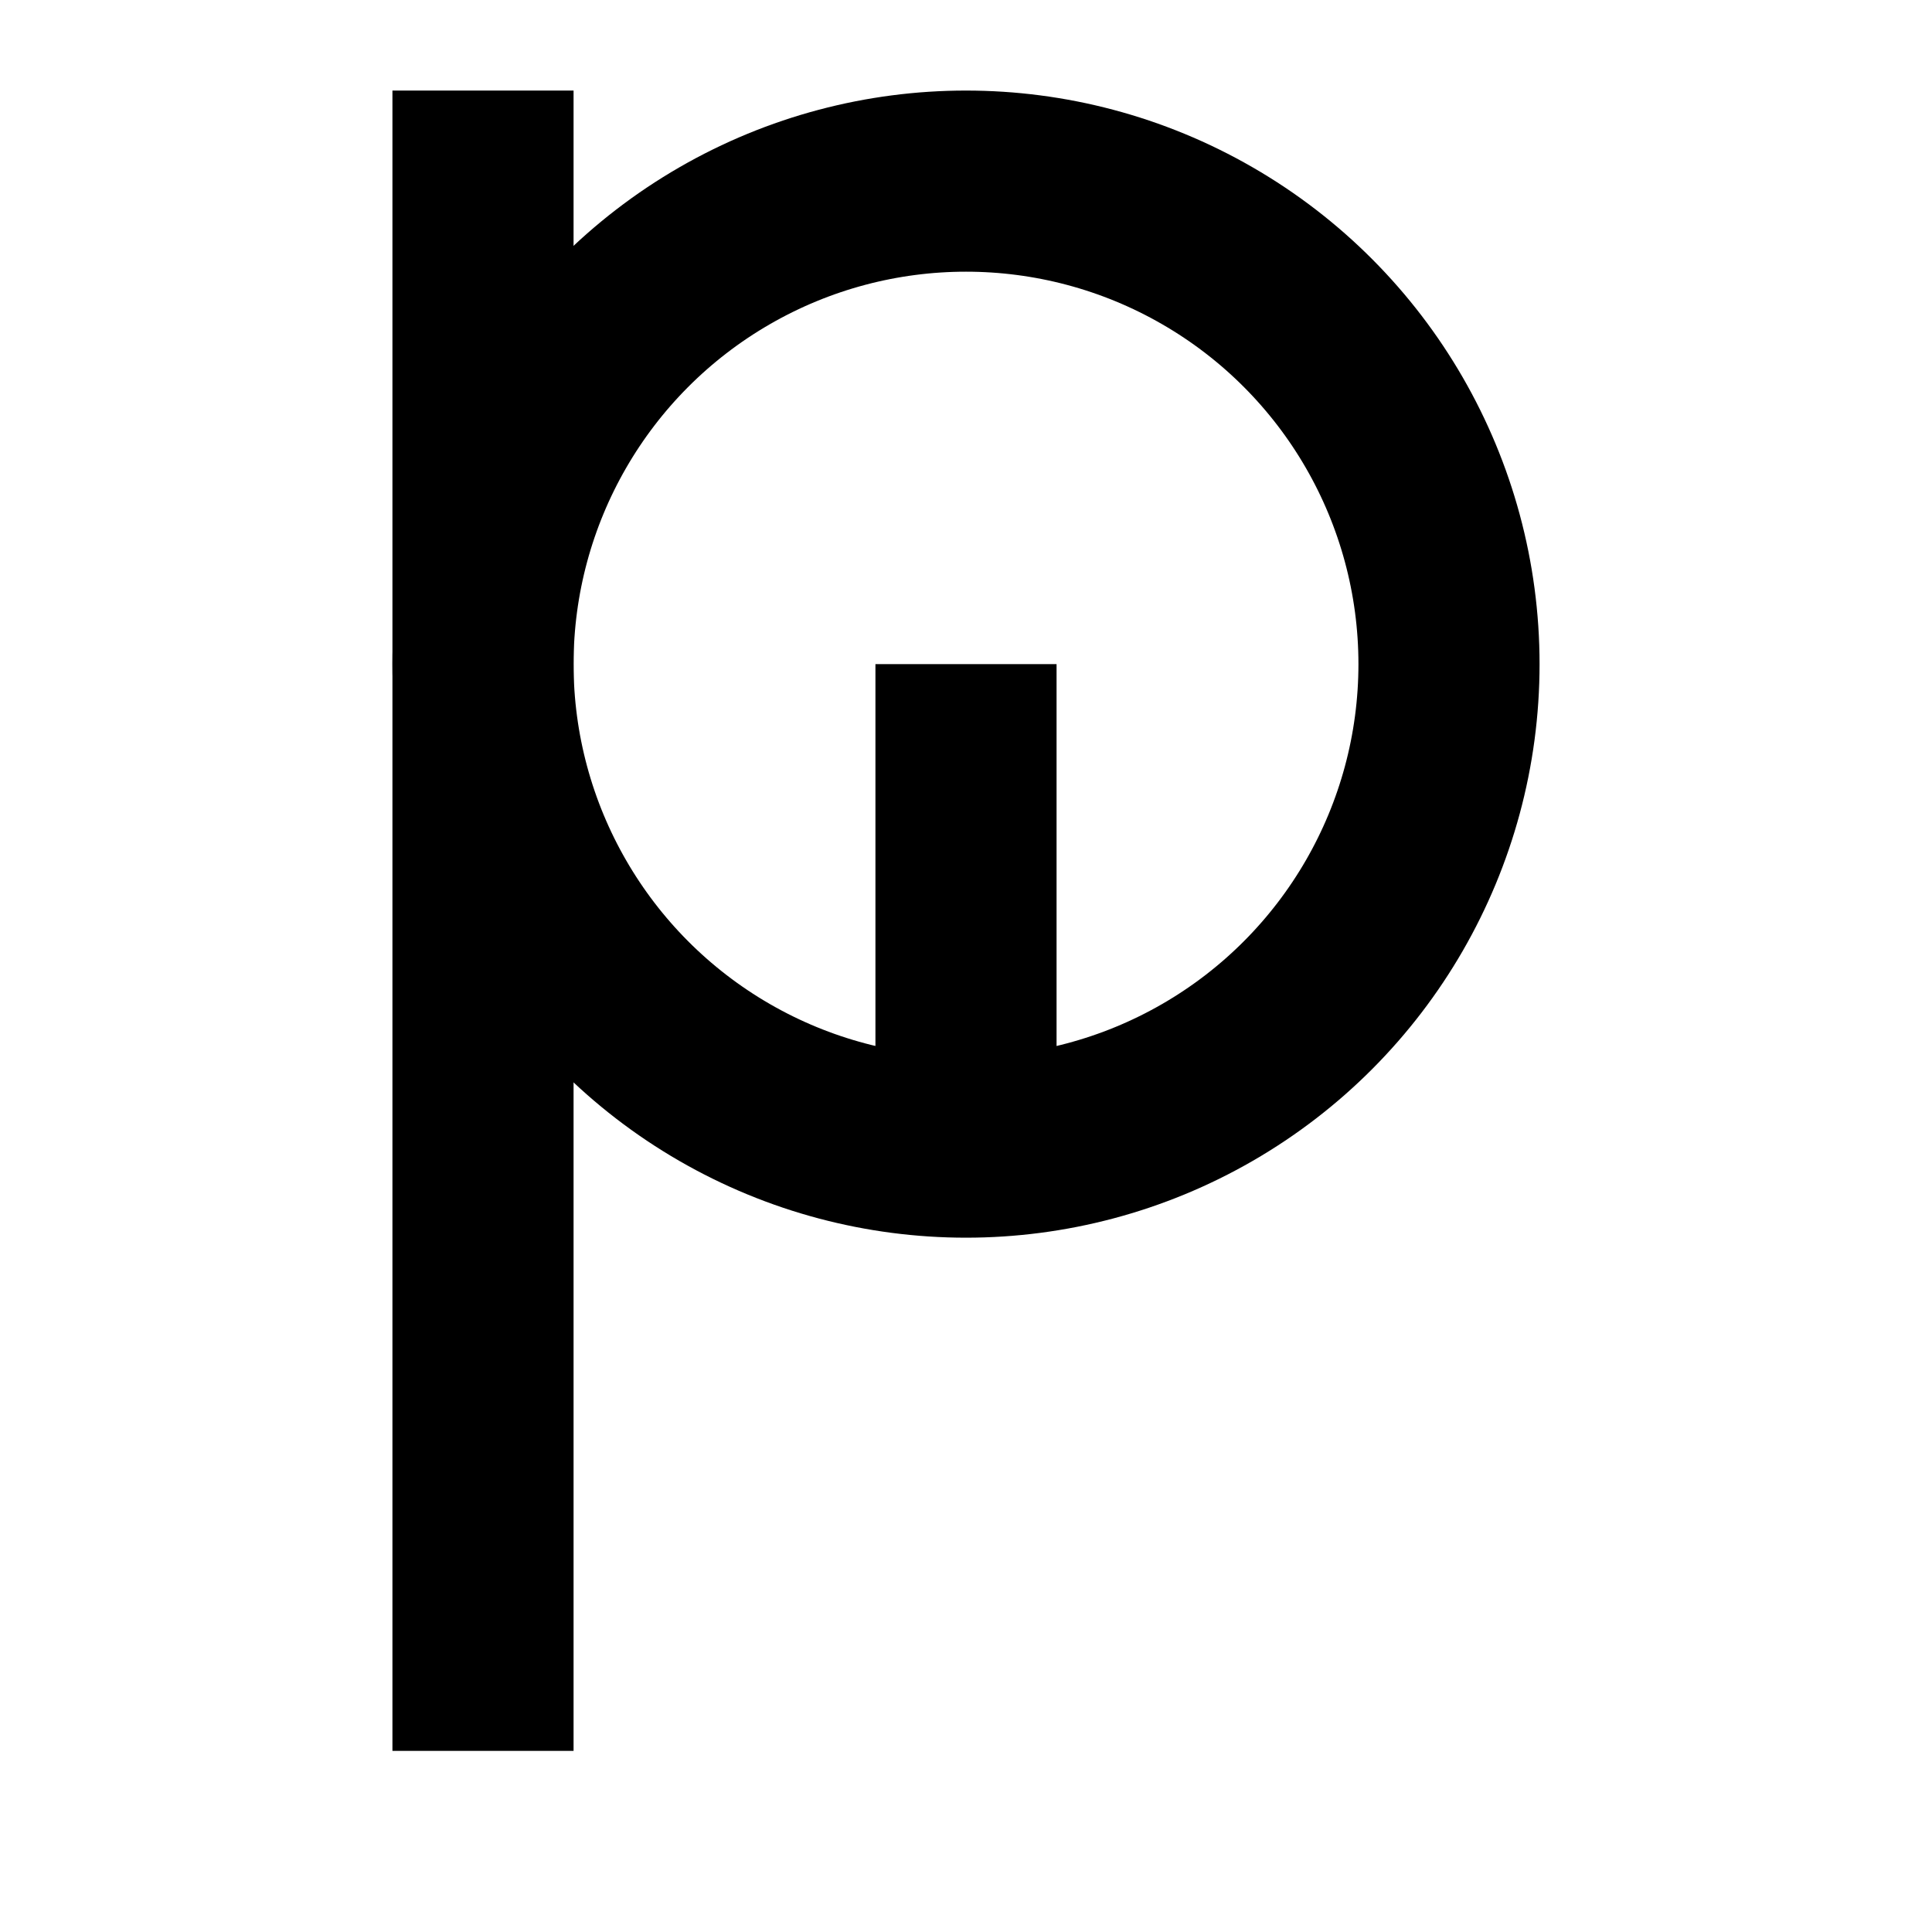 <svg width="32" height="32" viewBox="0 0 32 32" xmlns="http://www.w3.org/2000/svg">
    <circle cx="16" cy="11" r="8" fill="none" stroke-width="3" stroke="black"/>
    <path d="M8 1.5
             L8 29
             M16 19
             L16 11" color="black" stroke="black" fill="none" stroke-width="3"/>
</svg>
